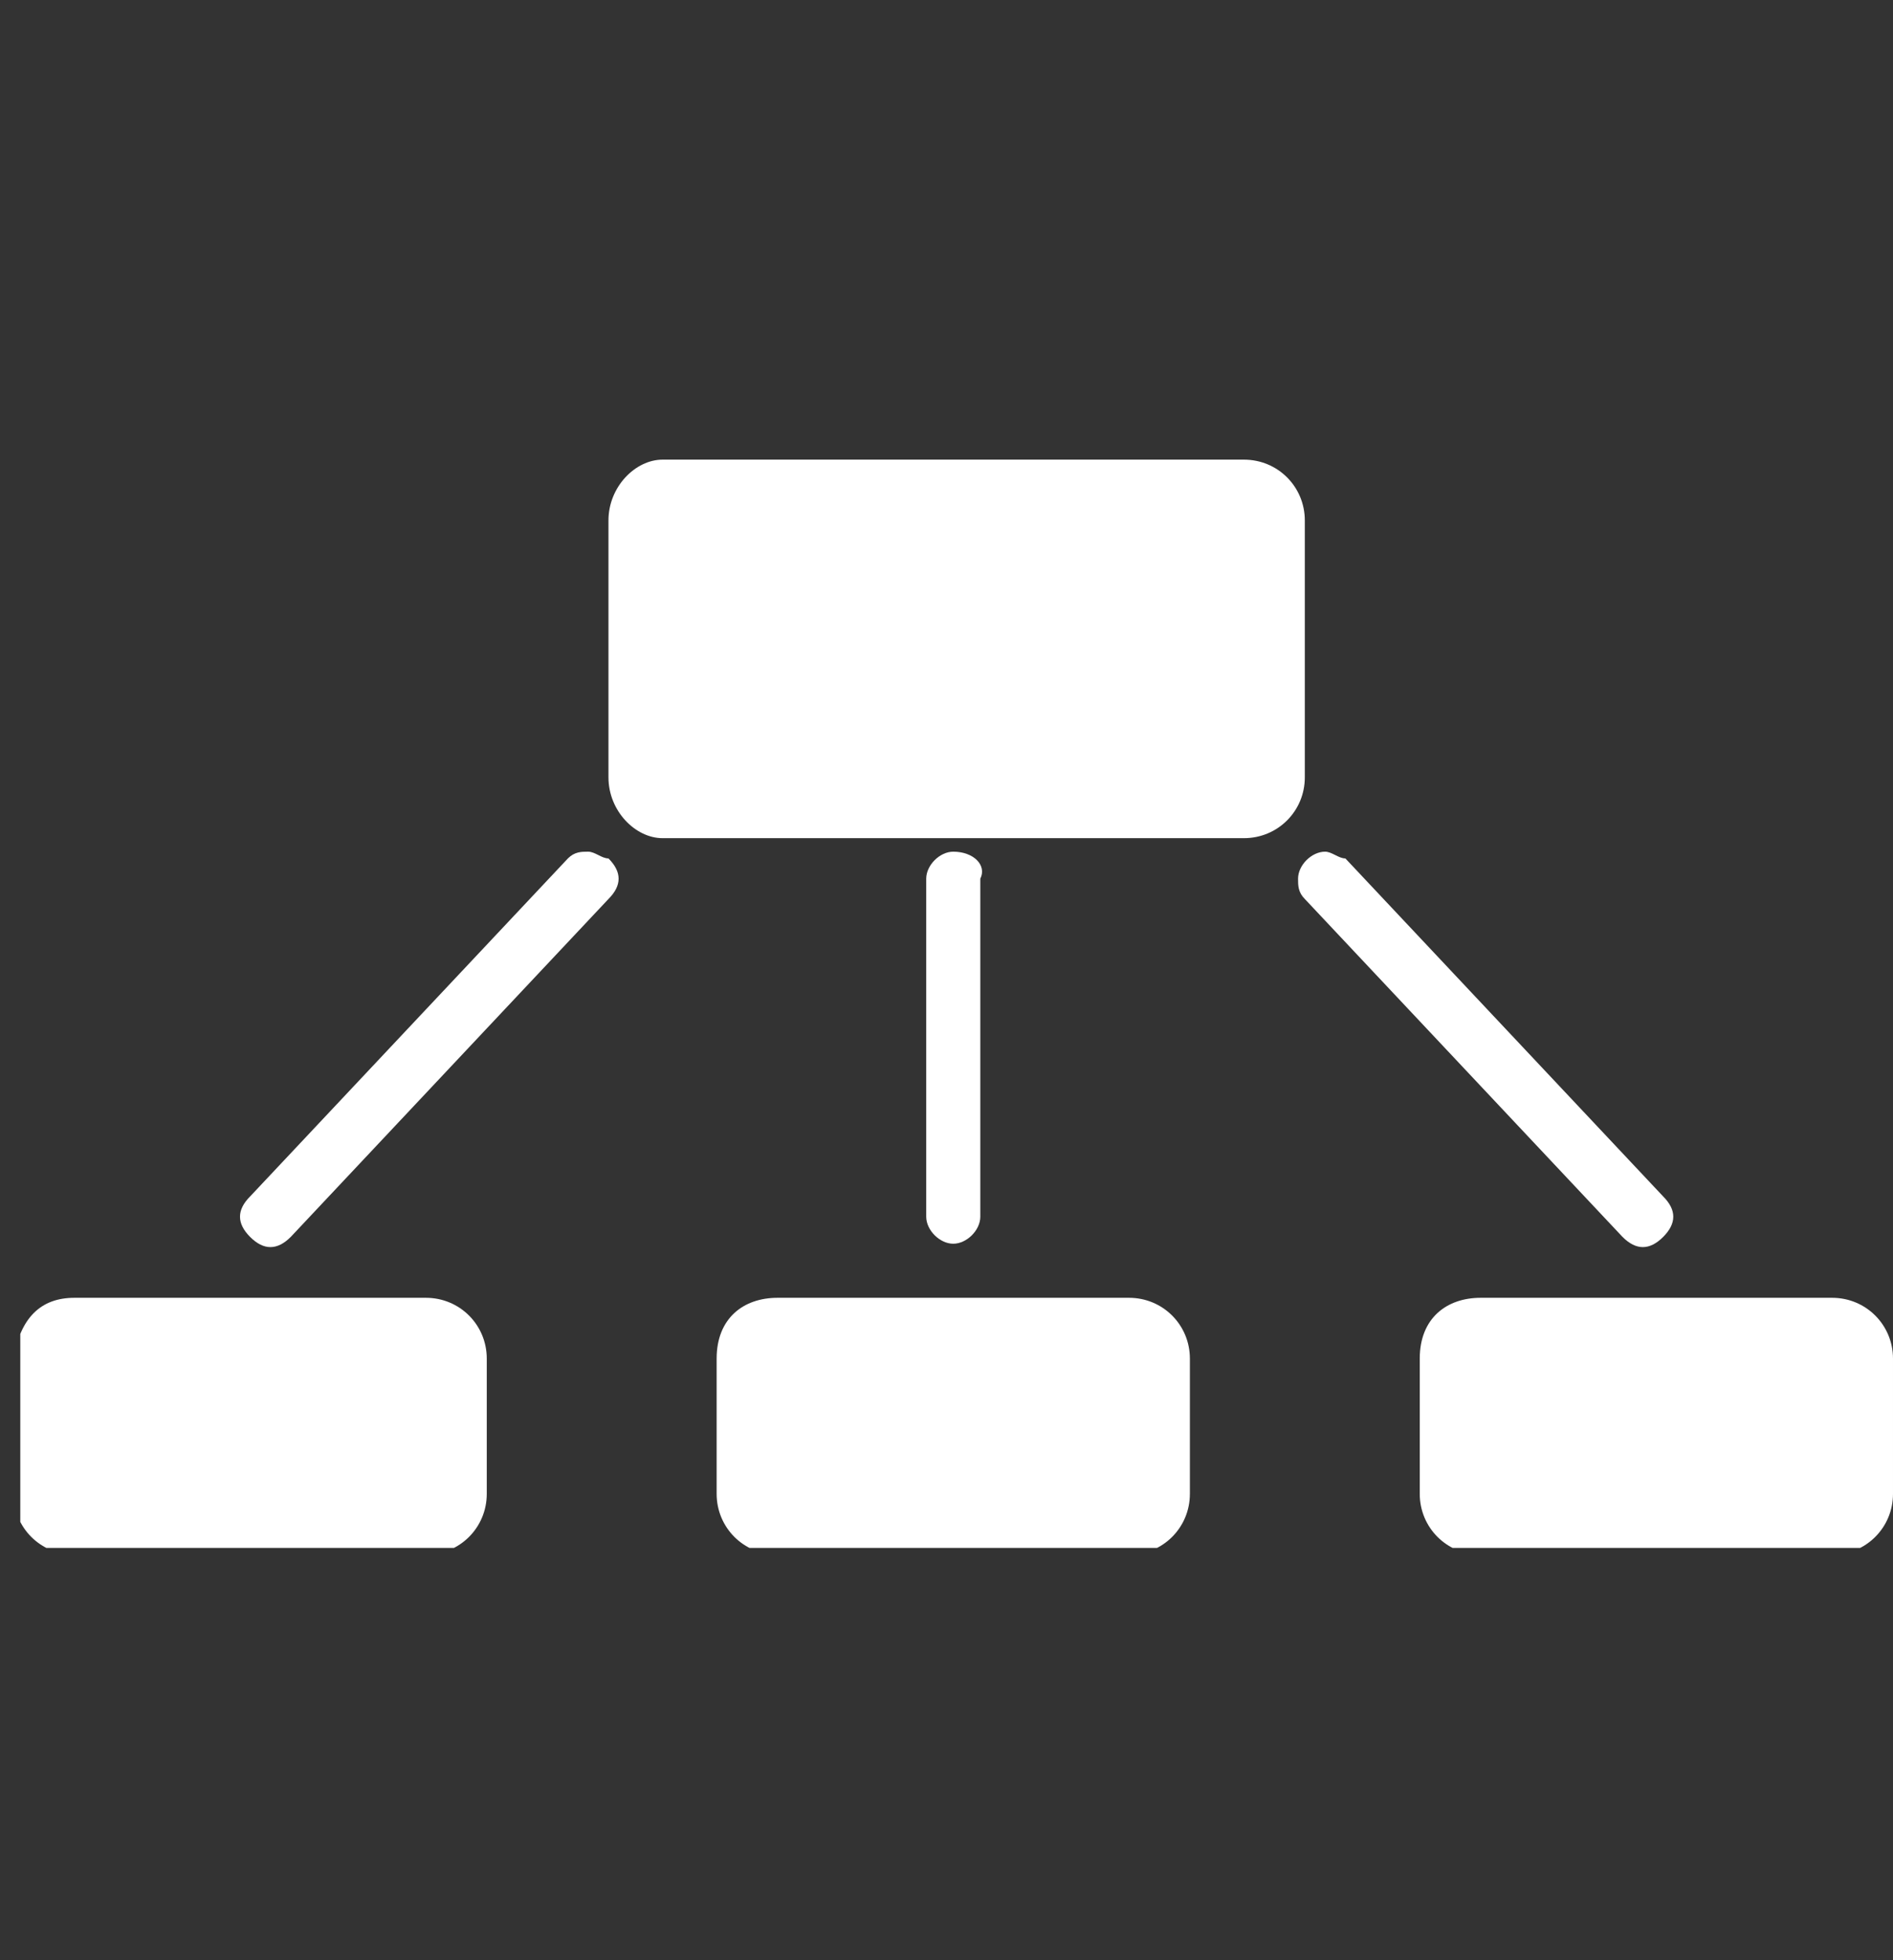 <?xml version="1.0" encoding="utf-8"?>
<!-- Generator: Adobe Illustrator 25.3.1, SVG Export Plug-In . SVG Version: 6.00 Build 0)  -->
<svg version="1.1" id="Layer_1" xmlns="http://www.w3.org/2000/svg" xmlns:xlink="http://www.w3.org/1999/xlink" x="0px" y="0px"
	 viewBox="0 0 28 29" style="enable-background:new 0 0 28 29;" xml:space="preserve">
<rect x="0" y="0" width="28" height="29" fill="#333333" stroke="none"/>
<style type="text/css">
	.st0{clip-path:url(#SVGID_2_);}
	.st1{fill:#FFFFFF;}
</style>
<g>
	<defs>
		<rect id="SVGID_1_" x="0.3" y="6.8" width="27.7" height="16.1"/>
	</defs>
	<clipPath id="SVGID_2_">
		<use xlink:href="#SVGID_1_"  style="overflow:visible;"/>
	</clipPath>
	<g id="Group_19032-2" class="st0">
		<path id="Path_1948" class="st1" d="M9.8,6.8h8.6c0.5,0,0.9,0.4,0.9,0.9v3.8c0,0.5-0.4,0.9-0.9,0.9H9.8C9.4,12.4,9,12,9,11.5V7.7
			C9,7.2,9.4,6.8,9.8,6.8"/>
		<path id="Path_1949" class="st1" d="M11.5,19.2h5.2c0.5,0,0.9,0.4,0.9,0.9c0,0,0,0,0,0v2c0,0.5-0.4,0.9-0.9,0.9h-5.2
			c-0.5,0-0.9-0.4-0.9-0.9v-2C10.6,19.5,11,19.2,11.5,19.2"/>
		<path id="Path_1950" class="st1" d="M1.1,19.2h5.2c0.5,0,0.9,0.4,0.9,0.9v2c0,0.5-0.4,0.9-0.9,0.9H1.1c-0.5,0-0.9-0.4-0.9-0.9v-2
			C0.3,19.5,0.6,19.2,1.1,19.2"/>
		<path id="Path_1951" class="st1" d="M21.9,19.2h5.2c0.5,0,0.9,0.4,0.9,0.9c0,0,0,0,0,0v2c0,0.5-0.4,0.9-0.9,0.9l0,0h-5.2
			c-0.5,0-0.9-0.4-0.9-0.9c0,0,0,0,0,0v-2C21,19.5,21.4,19.2,21.9,19.2L21.9,19.2"/>
		<path id="Path_1952" class="st1" d="M8.7,12.6c-0.1,0-0.2,0-0.3,0.1l-4.7,5c-0.2,0.2-0.2,0.4,0,0.6c0.2,0.2,0.4,0.2,0.6,0
			c0,0,0,0,0,0c0,0,0,0,0,0l4.7-5c0.2-0.2,0.2-0.4,0-0.6C8.9,12.7,8.8,12.6,8.7,12.6"/>
		<path id="Path_1953" class="st1" d="M19.6,12.6c-0.2,0-0.4,0.2-0.4,0.4c0,0.1,0,0.2,0.1,0.3l4.7,5c0.2,0.2,0.4,0.2,0.6,0
			c0.2-0.2,0.2-0.4,0-0.6c0,0,0,0,0,0l-4.7-5C19.8,12.7,19.7,12.6,19.6,12.6"/>
		<path id="Path_1954" class="st1" d="M14.1,12.6c-0.2,0-0.4,0.2-0.4,0.4c0,0,0,0,0,0v5c0,0.2,0.2,0.4,0.4,0.4s0.4-0.2,0.4-0.4l0,0
			c0,0,0,0,0,0v-5C14.6,12.8,14.4,12.6,14.1,12.6C14.1,12.6,14.1,12.6,14.1,12.6L14.1,12.6"/>
	</g>
</g>
</svg>
